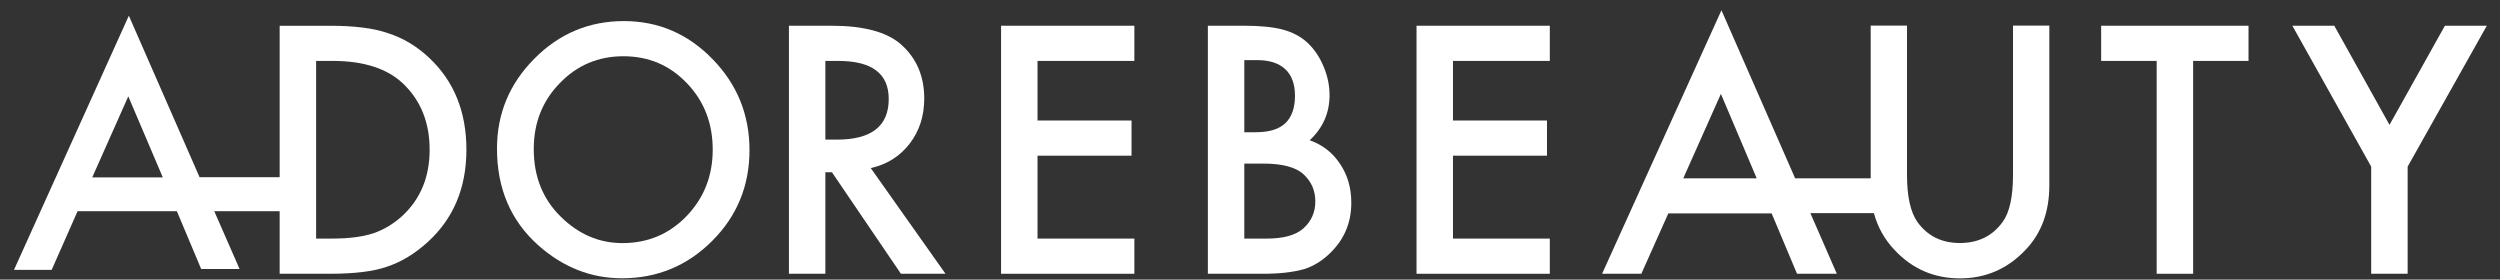 <svg width="152" height="17" viewBox="0 0 152 17" fill="none" xmlns="http://www.w3.org/2000/svg">
<rect x="0" y="0" width="152" height="17" fill="#333333" stroke="none"/>
<path d="M26.085 3.509C25.337 2.807 24.505 2.307 23.584 2.015C22.729 1.716 21.561 1.567 20.082 1.567H17.003V10.774H12.134L7.834 0.955L0.85 16.409H3.141L4.717 12.841H10.754L12.232 16.357H14.567L13.027 12.841H17.003V16.645H20.045C21.537 16.645 22.688 16.506 23.496 16.225C24.366 15.946 25.198 15.446 25.99 14.73C27.57 13.299 28.358 11.423 28.358 9.102C28.358 6.792 27.601 4.926 26.085 3.509ZM9.894 10.787H5.607L7.8 5.858L9.894 10.774V10.787ZM24.488 13.101C23.956 13.594 23.358 13.956 22.698 14.185C22.041 14.397 21.212 14.505 20.218 14.505H19.219V3.703H20.218C22.106 3.703 23.537 4.162 24.508 5.083C25.584 6.111 26.122 7.452 26.122 9.102C26.122 10.746 25.577 12.076 24.488 13.101Z" fill="#fff"/>
<path d="M30.217 9.036C30.217 6.914 30.974 5.091 32.49 3.567C34 2.043 35.813 1.282 37.931 1.282C40.024 1.282 41.818 2.05 43.315 3.586C44.817 5.123 45.569 6.969 45.569 9.123C45.569 11.293 44.814 13.133 43.305 14.643C41.789 16.16 39.96 16.919 37.817 16.919C35.921 16.919 34.218 16.244 32.709 14.897C31.048 13.406 30.217 11.453 30.217 9.036ZM32.452 9.061C32.452 10.727 32.997 12.095 34.088 13.168C35.172 14.242 36.425 14.78 37.845 14.78C39.386 14.78 40.686 14.233 41.745 13.139C42.804 12.033 43.333 10.688 43.333 9.101C43.333 7.493 42.81 6.146 41.764 5.06C40.724 3.966 39.437 3.42 37.902 3.42C36.374 3.42 35.084 3.966 34.031 5.06C32.978 6.14 32.452 7.473 32.452 9.061Z" fill="#fff"/>
<path d="M52.941 10.219L57.487 16.645H54.776L50.582 10.473H50.182V16.645H47.967V1.565H50.563C52.503 1.565 53.905 1.939 54.767 2.688C55.718 3.521 56.194 4.622 56.194 5.989C56.194 7.056 55.896 7.975 55.3 8.743C54.704 9.51 53.918 10.004 52.941 10.219ZM50.182 8.489H50.886C52.985 8.489 54.035 7.666 54.035 6.019C54.035 4.476 53.014 3.704 50.972 3.704H50.182V8.489Z" fill="#fff"/>
<path d="M68.969 3.704H63.081V7.327H68.797V9.465H63.081V14.506H68.969V16.645H60.865V1.565H68.969V3.704Z" fill="#fff"/>
<path d="M73.438 16.645V1.565H75.644C76.627 1.565 77.41 1.643 77.993 1.799C78.583 1.956 79.081 2.219 79.487 2.59C79.899 2.975 80.225 3.453 80.466 4.026C80.714 4.605 80.837 5.191 80.837 5.784C80.837 6.865 80.434 7.78 79.629 8.528C80.409 8.802 81.023 9.279 81.475 9.965C81.931 10.642 82.159 11.429 82.159 12.328C82.159 13.507 81.753 14.503 80.942 15.316C80.453 15.818 79.905 16.166 79.296 16.361C78.63 16.551 77.797 16.645 76.795 16.645H73.438V16.645ZM75.653 8.04H76.348C77.172 8.04 77.776 7.853 78.16 7.479C78.543 7.104 78.735 6.553 78.735 5.823C78.735 5.114 78.538 4.575 78.145 4.207C77.752 3.839 77.182 3.655 76.433 3.655H75.654V8.04H75.653ZM75.653 14.506H77.023C78.025 14.506 78.761 14.305 79.23 13.9C79.724 13.464 79.972 12.911 79.972 12.241C79.972 11.589 79.734 11.042 79.258 10.6C78.795 10.164 77.968 9.945 76.775 9.945H75.653V14.506Z" fill="#fff"/>
<path d="M94.228 3.704H88.341V7.327H94.057V9.465H88.341V14.506H94.228V16.645H86.125V1.565H94.228V3.704V3.704Z" fill="#fff"/>
<path d="M122.391 1.558V10.642C122.391 11.959 122.181 12.908 121.774 13.475C121.158 14.342 120.281 14.775 119.161 14.775C118.041 14.775 117.18 14.342 116.563 13.475C116.157 12.876 115.946 11.942 115.946 10.642V1.558H113.738V10.841H109.144L104.664 0.624L97.408 16.642H99.795L101.434 12.974H107.716L109.258 16.642H111.678L110.07 12.958H113.934C114.16 13.808 114.583 14.558 115.182 15.191C116.254 16.343 117.586 16.925 119.161 16.925C120.734 16.925 122.066 16.343 123.153 15.191C124.128 14.174 124.599 12.857 124.599 11.275V1.558H122.391ZM104.631 5.708L106.808 10.841H102.343L104.631 5.708Z" fill="#fff"/>
<path d="M133.342 3.704V16.645H131.126V3.704H127.75V1.565H136.71V3.704H133.342V3.704Z" fill="#fff"/>
<path d="M144.169 10.131L139.375 1.565H141.925L145.282 7.591L148.649 1.565H151.198L146.385 10.131V16.645H144.169V10.131Z" fill="#fff"/>
</svg>
